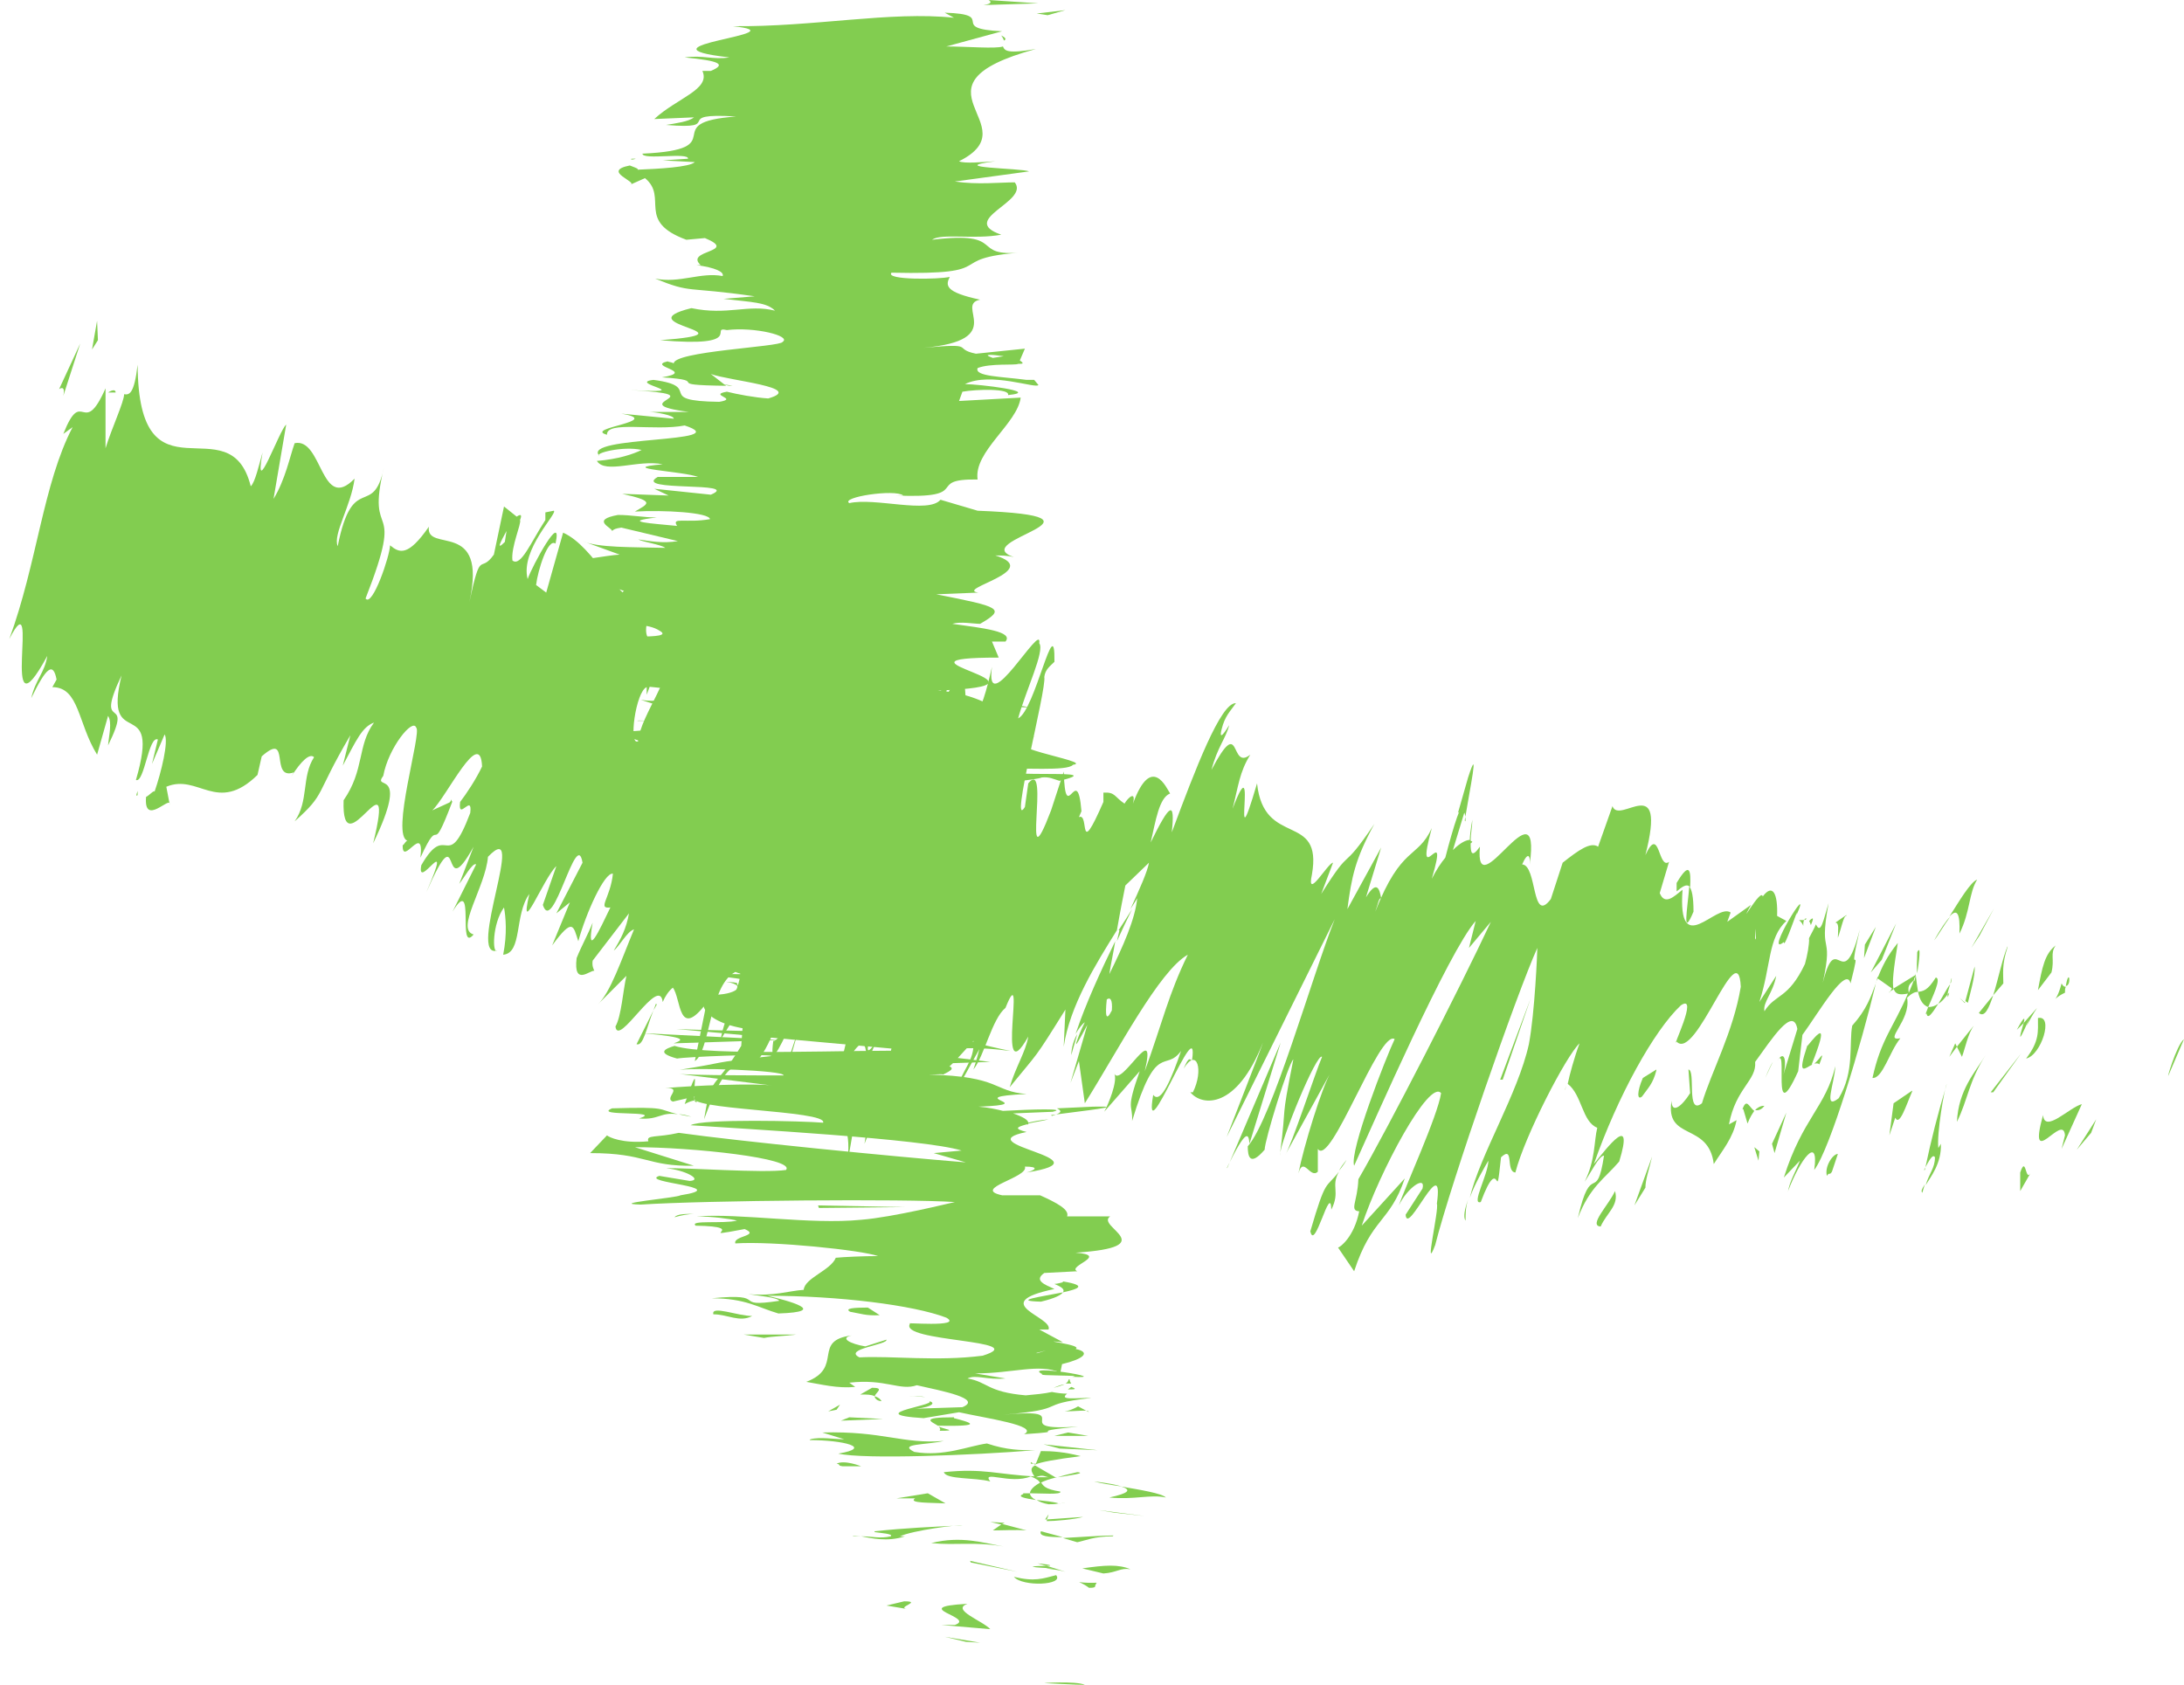 <svg viewBox="0 0 25.87 19.96" xmlns="http://www.w3.org/2000/svg" id="uuid-c79cc55a-3b8c-4f93-9658-a2ed92b8a45c"><defs><style>.uuid-314f91b4-29ff-40b4-bed7-03e579de2342{fill:#82cd50;stroke-width:0px;}</style></defs><path d="M12.39,19.94s.38.02.46.02c-.09-.05-.57-.02-.46-.02Z" class="uuid-314f91b4-29ff-40b4-bed7-03e579de2342"></path><polygon points="11.44 19.45 11.61 19.46 11.19 19.39 11.44 19.45" class="uuid-314f91b4-29ff-40b4-bed7-03e579de2342"></polygon><path d="M11.45,19c-.71.04.12.16-.14.25h-.16s.58.05.58.05c-.09-.1-.47-.23-.27-.3Z" class="uuid-314f91b4-29ff-40b4-bed7-03e579de2342"></path><path d="M12.99,18.75c-.28.01-.24-.05-.09.06.03,0,.05,0,.07-.01,0,0,0-.02.02-.05Z" class="uuid-314f91b4-29ff-40b4-bed7-03e579de2342"></path><path d="M12.97,18.8s.23-.03,0,0h0Z" class="uuid-314f91b4-29ff-40b4-bed7-03e579de2342"></path><path d="M12.82,18.58l.25.06c.16-.01.2-.07.32-.05-.14-.06-.3-.05-.57-.01Z" class="uuid-314f91b4-29ff-40b4-bed7-03e579de2342"></path><path d="M12.29,18.52l.1.03c.07,0,.09-.01-.1-.03Z" class="uuid-314f91b4-29ff-40b4-bed7-03e579de2342"></path><path d="M12.62,18.62l-.22-.07c-.11,0-.35.01.08.03-.21,0,0,0,.14.04Z" class="uuid-314f91b4-29ff-40b4-bed7-03e579de2342"></path><path d="M12.51,18.66c-.16.04-.25.08-.5.02.1.12.6.1.5-.02Z" class="uuid-314f91b4-29ff-40b4-bed7-03e579de2342"></path><path d="M10.71,18.97l-.21.05.24.04c-.12-.02.19-.09-.03-.09Z" class="uuid-314f91b4-29ff-40b4-bed7-03e579de2342"></path><path d="M13.19,18.19c-.15,0-.4.02-.6.03l.17.05c.1-.02.2-.07.42-.07Z" class="uuid-314f91b4-29ff-40b4-bed7-03e579de2342"></path><path d="M12.59,18.21l-.26-.07c-.03.06.09.07.26.07Z" class="uuid-314f91b4-29ff-40b4-bed7-03e579de2342"></path><polygon points="11.5 18.51 12.05 18.62 11.49 18.49 11.5 18.51" class="uuid-314f91b4-29ff-40b4-bed7-03e579de2342"></polygon><polygon points="13.2 17.92 13.56 17.96 13.02 17.89 13.2 17.92" class="uuid-314f91b4-29ff-40b4-bed7-03e579de2342"></polygon><path d="M13.14,17.74c.29.03.49-.04.67,0-.05-.05-.3-.09-.53-.13.13.04.09.08-.14.13Z" class="uuid-314f91b4-29ff-40b4-bed7-03e579de2342"></path><path d="M12.96,17.55c.07.02.19.04.33.06-.07-.02-.16-.04-.33-.06Z" class="uuid-314f91b4-29ff-40b4-bed7-03e579de2342"></path><path d="M12.4,18.02c.09,0,.33-.02.43-.05l-.43.03s0,.02,0,.03Z" class="uuid-314f91b4-29ff-40b4-bed7-03e579de2342"></path><path d="M12.39,18h.01s.02-.05.02-.06c0,0-.02.03-.04.06Z" class="uuid-314f91b4-29ff-40b4-bed7-03e579de2342"></path><path d="M12.4,18.03s0,0,0,0c-.04,0-.06,0,0,0Z" class="uuid-314f91b4-29ff-40b4-bed7-03e579de2342"></path><path d="M11.89,18.32c-.24-.04-.5-.13-.86-.04.29.03.5-.02.86.04Z" class="uuid-314f91b4-29ff-40b4-bed7-03e579de2342"></path><path d="M11.86,18.06l-.1.07c.11,0,.28-.01.4,0l-.3-.08Z" class="uuid-314f91b4-29ff-40b4-bed7-03e579de2342"></path><polygon points="11.73 18.03 11.86 18.06 11.9 18.04 11.73 18.03" class="uuid-314f91b4-29ff-40b4-bed7-03e579de2342"></polygon><path d="M12.56,17.67c-.19-.03-.2-.07-.23-.11-.08.04-.13.09-.13.13.13,0,.38.02.36-.02Z" class="uuid-314f91b4-29ff-40b4-bed7-03e579de2342"></path><path d="M12.44,17.83s-.01,0-.02,0c-.04,0-.05,0,.02,0Z" class="uuid-314f91b4-29ff-40b4-bed7-03e579de2342"></path><path d="M12.33,17.18s-.05,0-.08,0c.02,0,.05,0,.07,0h0Z" class="uuid-314f91b4-29ff-40b4-bed7-03e579de2342"></path><path d="M12.12,17.7c-.08.03.02.05.15.07-.04-.02-.07-.05-.07-.08-.06,0-.1,0-.08,0Z" class="uuid-314f91b4-29ff-40b4-bed7-03e579de2342"></path><path d="M12.76,17.44c-.09.02-.17.04-.23.06.13-.02.35-.05.23-.06Z" class="uuid-314f91b4-29ff-40b4-bed7-03e579de2342"></path><path d="M12.54,17.81s.01,0,.02,0c.09-.01.05,0-.02,0Z" class="uuid-314f91b4-29ff-40b4-bed7-03e579de2342"></path><path d="M12.54,17.81c-.06-.02-.17-.03-.26-.04.03.02.08.04.14.05.03,0,.08,0,.12-.01Z" class="uuid-314f91b4-29ff-40b4-bed7-03e579de2342"></path><path d="M9.59,17.06c.4,0,.76.09.34.16.3.07,1.6.02,2.33-.04-.17,0-.33,0-.57-.08-.22.03-.51.16-.86.1-.2-.1.14-.08.35-.13-.49.04-.72-.12-1.44-.1l.26.08c-.11,0-.29-.03-.4,0Z" class="uuid-314f91b4-29ff-40b4-bed7-03e579de2342"></path><path d="M12.21,17.32l.05.03c.07-.03.23-.06.54-.1-.19-.05-.34-.06-.47-.06l-.06.15h-.06Z" class="uuid-314f91b4-29ff-40b4-bed7-03e579de2342"></path><path d="M12.26,17.49c-.43-.02-.61-.1-1.08-.05.03.09.36.06.55.11-.11-.14.24.04.48-.06.07.03.1.05.11.08.05-.03.12-.05.2-.07-.01,0-.02,0-.03,0h0s0,0,0,0c-.05,0-.09,0-.06,0,0,0,0,0,0,0-.06,0-.11,0-.16,0,.09-.04.11,0,.16,0,.02,0,.04,0,.07,0,0,0,0,0,0,0l-.24-.14c-.06.03-.05.07,0,.14Z" class="uuid-314f91b4-29ff-40b4-bed7-03e579de2342"></path><path d="M10.1,18.2s.07,0,.1,0c-.05,0-.09-.01-.1,0Z" class="uuid-314f91b4-29ff-40b4-bed7-03e579de2342"></path><path d="M10.36,18.15c.06.01.23.02.19.05-.13.03-.21,0-.35,0,.11.02.31.07.52,0h-.06c.15-.07.69-.14.74-.13-.39.02-.66.03-1.04.07Z" class="uuid-314f91b4-29ff-40b4-bed7-03e579de2342"></path><path d="M11.2,17.81l-.21-.12-.37.06h.22c-.09.06.19.05.36.06Z" class="uuid-314f91b4-29ff-40b4-bed7-03e579de2342"></path><polygon points="12.55 17.16 13 17.18 12.36 17.11 12.55 17.16" class="uuid-314f91b4-29ff-40b4-bed7-03e579de2342"></polygon><polygon points="12.49 17.01 12.89 17.01 12.65 16.97 12.49 17.01" class="uuid-314f91b4-29ff-40b4-bed7-03e579de2342"></polygon><path d="M7.58,8.28l-.11-.03s.07.03.11.03Z" class="uuid-314f91b4-29ff-40b4-bed7-03e579de2342"></path><path d="M7.55,8.54h.19c-.11,0-.19-.01-.19,0Z" class="uuid-314f91b4-29ff-40b4-bed7-03e579de2342"></path><path d="M12.45,13.21c.37-.05.94-.11.5-.1l-.43.02c.08.04.03.06-.06.09Z" class="uuid-314f91b4-29ff-40b4-bed7-03e579de2342"></path><path d="M9.86,10.61s-.09,0-.13.01c.15.01.29.02.41.03-.09-.02-.18-.03-.28-.05Z" class="uuid-314f91b4-29ff-40b4-bed7-03e579de2342"></path><path d="M8.06,10.57l.28-.07c-.1.02-.19.04-.28.07Z" class="uuid-314f91b4-29ff-40b4-bed7-03e579de2342"></path><path d="M7.12,6.9l-.44-.04c0,.06.22.04.44.04Z" class="uuid-314f91b4-29ff-40b4-bed7-03e579de2342"></path><path d="M12.33,15.42c.17-.04.24-.08.26-.11-.25.05-.62.1-.26.11Z" class="uuid-314f91b4-29ff-40b4-bed7-03e579de2342"></path><path d="M12.19,8.38c-.08-.02-.17-.03-.26-.03.07.02.16.03.26.03Z" class="uuid-314f91b4-29ff-40b4-bed7-03e579de2342"></path><path d="M12.59,15.19s-.07.02-.1.02c.07.03.13.06.1.1.18-.04.3-.08,0-.13Z" class="uuid-314f91b4-29ff-40b4-bed7-03e579de2342"></path><path d="M7.48,1.89s.03,0,.05-.01c-.06,0-.06,0-.05.01Z" class="uuid-314f91b4-29ff-40b4-bed7-03e579de2342"></path><path d="M11.86.42s.03.04.03.06c.03-.01.03-.03-.03-.06Z" class="uuid-314f91b4-29ff-40b4-bed7-03e579de2342"></path><path d="M12.68,16.39s.05,0,0,0h0Z" class="uuid-314f91b4-29ff-40b4-bed7-03e579de2342"></path><path d="M10.96,16.55s-.11-.01-.21-.01c.1,0,.17,0,.21.01Z" class="uuid-314f91b4-29ff-40b4-bed7-03e579de2342"></path><path d="M9.89,14.86s0,0,0,0c-.08,0-.07,0,0,0Z" class="uuid-314f91b4-29ff-40b4-bed7-03e579de2342"></path><path d="M12.48,16.44c.05-.01.1-.03.13-.04-.03,0-.08.02-.13.04Z" class="uuid-314f91b4-29ff-40b4-bed7-03e579de2342"></path><path d="M12.69,16.43s-.03.02-.04.03c.07,0,.12,0,.04-.03Z" class="uuid-314f91b4-29ff-40b4-bed7-03e579de2342"></path><path d="M12.66,16.34s-.01.04-.04.05c.03,0,.05,0,.07,0,0,0-.02-.02-.02-.05Z" class="uuid-314f91b4-29ff-40b4-bed7-03e579de2342"></path><path d="M8.64,4.57s.02,0,.04,0c-.18-.03-.15-.02-.04,0Z" class="uuid-314f91b4-29ff-40b4-bed7-03e579de2342"></path><path d="M7.94,12.36s.02,0,.02,0c0,0,.01,0,.02,0h-.04Z" class="uuid-314f91b4-29ff-40b4-bed7-03e579de2342"></path><path d="M7.62,12.24c.54.05.47.08.36.12l1.25-.04-1.61-.08Z" class="uuid-314f91b4-29ff-40b4-bed7-03e579de2342"></path><path d="M7.46,7.68l-.39.08c-.64-.1-.42-.17-.97-.09,1.36.01.14.32,1.5.33l-.29.05s-.07-.02-.05-.03c-.65.11.98.08.79.22-.1.05-.3.08-.46.05l.34.11s-.26.02-.24,0l.11.16h-.04c.21.02.54.07.68.1-.2.04-.14-.02-.31-.01l.33.09c-.35.04-.69-.04-.64-.1-1.36.08.34.07-.45.25l-.17-.08c-.77.05-.49.12-.97.22.25-.02,1.21-.19,1.55-.09-.1.03-.15.06.12.12-.48,0-.36.05-.34.12h-.64c.19.06.51.06.8.1-.06.08-.56.09-.98.11-.1.12.79-.09.92.06-.24.1.02.17.4.3-.22.07-.39-.01-.57.01l.51.06s-.17.01-.25,0c.2.05.64,0,.81.09.71.02-1.03.17-.23.28-.18.03-.39-.01-.64,0,.53.14.38.12,1.09.24l-.42.1c.48-.07,1.05.02,1.52.1.23-.03.44-.05.53-.06l.34.13c-.1.02-.33,0-.59-.02.05,0,.1.02.15.02-.24.05-.61.02-.96-.01.13-.02.26-.03.4-.05-.39-.03-.82-.06-1.19-.06.07,0,.14.03.17.04-.11,0-.2-.01-.26-.01-.07,0,.07.02.24.04l-.71.03h.28s-.45.18-.45.18c.72.12,1.77.23,2.07.43-.52-.05-.85-.01-1.47-.01.66-.05-.28-.15-.15-.25-.07.05-.37.04-.47.03l.6.18c-.51,0-.38.04-.59.09,1-.04.67.14.97.21-.34,0-.68-.01-.6-.1-.75.1,1.18.13.54.23,0-.02.04-.03-.13-.04.3.05.06.18-.23.15v-.02c-.13.15-.01.44.84.46-.11,0-1.03-.02-1.2-.03l2.86.26c-.73-.02-2.47.07-2.88-.06-.1.03-.23.08.03.15.1-.02,1.06-.06,1.12-.03-.81.09-.44.06-1.13.17.16-.04,1.3,0,1.27.06-.17,0-1.13,0-1.25-.02l1.12.14c-.2-.03-.95,0-1.27.03.22-.01-.02.12.09.16l.26-.06c-.17.16,1.58.16,1.52.31-.23-.02-1.43-.05-1.57.03.58.04,2.77.16,3.21.3l-.33.03.38.11c-.87-.07-2.69-.25-3.4-.35-.26.06-.39.02-.36.1-.31.03-.47-.05-.49-.07l-.2.21c.67,0,.67.16,1.23.15l-.7-.22c.67,0,1.91.13,1.79.27-.27.04-1.2-.03-1.42-.02.23.02.44.14.28.15l-.36-.06c-.25.08.89.13.25.23-.04.03-.87.1-.47.11.77-.05,3.14-.07,3.72-.03-.05.01-.73.18-1.11.21-.6.06-1.43-.08-1.95-.04.18,0,.41.03.48.05-.16.04-.57-.01-.49.06.68.01-.06.16.58.04.19.08-.14.08-.11.17.44-.03,1.5.08,1.69.15-.17,0-.4.01-.5.02-.06.15-.37.24-.38.38-.17.01-.36.08-.66.05.12.02.35.04.37.08-.59.09-.09-.1-.8-.03.4,0,.55.11.79.18.61-.02.12-.15-.13-.21.84,0,1.73.11,2.12.26.21.12-.55.05-.43.07-.15.22,1.47.19.86.38-.54.07-1.07,0-1.46.02-.2-.1.34-.15.32-.21l-.25.08c-.18-.03-.31-.1-.16-.13-.48.06-.09.38-.54.55.18.03.37.08.58.06l-.07-.05c.43-.05.6.1.8.03.31.07.78.16.54.26l-.61.02c.18,0,.36-.07.18-.1.27.04-.83.16-.03.21l.42-.07c.31.07.96.16.77.26.61-.04-.07-.02.64-.09-.88.06.04-.23-.89-.14.82-.07.35-.12,1.05-.2-.2,0-.39.03-.29-.05-.06,0-.13-.01-.18-.02,0,0,0,0,.02,0,0,0-.02,0-.02,0-.03,0-.04,0,0,0-.09.02-.2.03-.31.04-.46-.04-.45-.16-.69-.2.1-.05.23.02.45,0l-.36-.06c.45,0,.75-.12,1.01-.01l.02-.1c.25-.06.35-.14.16-.18.1-.05-.5-.11-.15-.08l-.28-.15h.11c.06-.15-.74-.31.07-.48-.11-.05-.25-.1-.12-.19l.39-.02c-.13-.06.39-.19-.02-.22,1.05-.07.23-.31.41-.43h-.51c.03-.08-.12-.16-.32-.25h-.45c-.37-.08.32-.21.27-.34.17,0,.13.04.02.07,1.01-.16-.74-.33,0-.48-.16-.04-.11-.06,0-.09,0,0,.01,0,.02,0,0,0,0,0,0-.01.08-.02.17-.03.24-.05-.11.01-.2.03-.24.04,0-.03-.06-.07-.18-.11l.48-.02s0,0-.01,0c.18-.04-.23-.03-.59-.01-.08-.02-.17-.04-.29-.05.78-.03-.26-.11.57-.15-.4-.03-.3-.21-1.16-.23.11,0,.16-.01.17,0,.1-.05.19-.09-.05-.13l.61-.02-.82-.1c.37-.06.59-.09,1.06-.03-.73-.15-.27-.12-.99-.24h.4s-.55-.11-.22-.14c.75-.1.1-.49.8-.74-1.17.05.52-.12-.38-.13.28-.02.43-.05.67,0-.27-.13.44-.19-.32-.28.28-.01.4.03.57.01-.06-.01-.24-.04-.08-.05.16-.01.23.02.35.04-.05-.13-.9-.15-1.69-.16.38-.07.32-.1-.2-.15.26-.02.53-.06.63.02.04-.05.38-.28-.26-.29.16-.01.05-.06-.03-.08.04-.1.1-.11.04-.21l-.1.03c-.77-.04-.17-.08-.26-.17h.08c.56-.19-.27-.08.37-.26h-.48c-1.03,0,.61-.15.21-.26l-.27.04c-.35-.06,1.4-.16,1.53-.22.09-.01.14.02.21.04.61-.15-.63-.02-.77-.14.34-.02.86.03.93-.05.27-.04-1.1-.23-.45-.33-.26.02-.52.05-.72,0-.09-.08.99-.22.16-.3.07-.01.14-.01.21-.01-.21-.06-.35-.2-.8-.24,1.66-.06-.81-.39.72-.39l-.08-.19h.16c.1-.12-.27-.16-.63-.21.1-.03.25,0,.33,0,.31-.18.24-.2-.52-.35l.5-.02c-.29-.04.78-.26.2-.44.06,0,.15,0,.22.02-.58-.2,1.37-.48-.43-.55l-.44-.13c-.14.17-.78-.03-1.08.04-.11-.07.54-.17.64-.09h-.09c.94.04.33-.2.97-.19-.05-.33.47-.66.51-.97l-.73.04.04-.11c.17-.03.57-.04.54.04.41-.04-.35-.13-.51-.13.3-.15.85.06.87.01l-.05-.06h-.09c-.3-.04-.62-.04-.58-.14.15-.06.45-.03.48-.05.05,0,.08,0,.02-.04l.06-.14-.58.06c-.29-.06.03-.13-.62-.07,1.01-.09.36-.51.67-.57-.42-.09-.41-.17-.36-.27-.12.03-.77.04-.69-.05,1.34.03.58-.17,1.55-.24-.64.06-.16-.26-1.07-.15.11-.08.5,0,.82-.06-.52-.18.34-.39.16-.62-.18,0-.44.03-.71-.01l.88-.12c-.09-.04-1.02-.04-.4-.12-.15.01-.37.03-.43,0,.86-.43-.7-.89.91-1.33-.34.06-.37.02-.39-.03-.08.03-.43,0-.67,0l.66-.18c-.66-.03-.04-.2-.68-.22l.11.06c-.75-.08-1.66.11-2.62.1.85.09-1.26.23-.04.37-.2.03-.31-.03-.53,0,.41.04.5.08.31.16h-.1c.1.22-.3.32-.57.57l.47-.02c-.06.05-.21.07-.33.09.72.06.04-.15.83-.1-.96.07-.01.39-1.11.44,0,.08.55-.02.54.06l-.3.02.38.02c-.06.06-.43.08-.68.09.03-.01-.07-.04-.09-.05-.35.07.12.2,0,.23l.18-.08c.28.23-.11.51.49.73l.22-.02c.41.17-.25.14-.05.32h-.05c.22.03.33.08.31.13-.26-.05-.51.09-.8.03.44.18.35.09,1.18.21l-.37.03c.34.04.51.04.61.14-.32-.08-.56.06-.99-.03-.81.2.82.29-.37.38,1.03.09.57-.17.79-.12.33-.04.77.07.66.14-.02.06-1.31.11-1.29.26,0-.02-.07-.02-.07-.03-.26.06.35.12-.07.19.62.04-.04.09.76.1l-.18-.14c.21.08,1.13.16.68.29-.16-.01-.37-.05-.49-.08-.23.04.15.08-.09.12-.79-.01-.17-.18-.78-.26-.33.04.57.17-.28.12,1.09.06-.14.15.7.26h-.47c.07,0,.3.04.29.08l-.62-.06c.52.09-.46.17-.17.25-.01-.17.57-.04.92-.11.64.21-1.24.12-1.01.36-.07-.03.28-.12.5-.07-.1.05-.28.11-.53.13.1.16.49-.02.78.04-.58.05.24.08.42.15h-.48c-.31.18,1.01.05.63.21l-.67-.07.17.08-.55-.02c.41.09.3.12.15.21.34-.02.88.01.89.09-.29.05-.46-.03-.39.08-.3-.03-.68-.05-.24-.1-.16,0-.3-.03-.46-.03-.33.06-.07.15-.07.19.02-.02.04-.03.11-.04l.67.16c-.18.03-.33,0-.47-.02.05.03.27.06.32.1-.39-.01-.8,0-.98-.08l.44.16c-.17.01-.47.08-.61.06-.23.09.76.21.46.33.08,0,.15.02.2.04-.09.11-.57.2-.03.33l-.7.07c.16.1.89-.1,1.15.07.22.12-.6.04-.79.09.35.06,1.08.16.5.27-.13-.04-.03-.06-.08-.1ZM7.77,8.91c-.1-.02-.41-.07-.13-.09.55.03.29.05.13.09ZM8.93,10.79c-.16-.02-.08-.05.1-.08.04.02.02.05-.1.08ZM12.29,16.03s-.01,0-.02,0c.19-.05.11-.03.02,0ZM12.08,16.14c.07.01.13.01.2,0-.12,0-.13-.03-.1-.06-.13,0-.21.02-.11.06ZM11.89,4.22l-.13.02c-.14-.05-.01-.04.13-.02Z" class="uuid-314f91b4-29ff-40b4-bed7-03e579de2342"></path><path d="M8.27,10.58c.08,0,.17,0,.26-.01-.08,0-.17,0-.26.01Z" class="uuid-314f91b4-29ff-40b4-bed7-03e579de2342"></path><path d="M7.2,6.91s0,0,0,0c-.03,0-.06,0-.09,0h.08Z" class="uuid-314f91b4-29ff-40b4-bed7-03e579de2342"></path><path d="M7.99,14.42c.07-.02.16-.04.25-.04-.12,0-.22,0-.25.04Z" class="uuid-314f91b4-29ff-40b4-bed7-03e579de2342"></path><path d="M12.9,16.73l-.13-.07s-.08.05-.16.06c.11,0,.28-.02.28,0Z" class="uuid-314f91b4-29ff-40b4-bed7-03e579de2342"></path><path d="M9.91,17.34c.06.01,0,.02.07.03h.22s-.2-.08-.29-.03Z" class="uuid-314f91b4-29ff-40b4-bed7-03e579de2342"></path><path d="M11.3,16.79c-.41,0-.27.05-.19.1,0,0,0,0,0,0,.57.01.38-.04.19-.09Z" class="uuid-314f91b4-29ff-40b4-bed7-03e579de2342"></path><path d="M11.12,16.9s.03.03.01.05c.23,0,.05-.02-.01-.05Z" class="uuid-314f91b4-29ff-40b4-bed7-03e579de2342"></path><path d="M12.35,16.28c-.1.02.52.01.35.03.52.03-.62-.16-.35-.03Z" class="uuid-314f91b4-29ff-40b4-bed7-03e579de2342"></path><polygon points="9.96 16.83 10.46 16.81 10.06 16.79 9.96 16.83" class="uuid-314f91b4-29ff-40b4-bed7-03e579de2342"></polygon><path d="M10.33,16.44l-.14.08c.08,0,.13,0,.17.02.02-.05.12-.1-.03-.1Z" class="uuid-314f91b4-29ff-40b4-bed7-03e579de2342"></path><path d="M10.36,16.54s0,.05.08.06c0-.01-.02-.04-.08-.06Z" class="uuid-314f91b4-29ff-40b4-bed7-03e579de2342"></path><polygon points="9.81 16.72 9.91 16.7 9.95 16.64 9.81 16.72" class="uuid-314f91b4-29ff-40b4-bed7-03e579de2342"></polygon><path d="M10.42,15.58l-.14-.09c-.17,0-.28.01-.21.05.12.02.19.05.35.04Z" class="uuid-314f91b4-29ff-40b4-bed7-03e579de2342"></path><path d="M9.05,15.85c.1-.02.22-.02.38-.04h-.62s.24.04.24.04Z" class="uuid-314f91b4-29ff-40b4-bed7-03e579de2342"></path><path d="M8.91,15.59c-.17,0-.49-.13-.46-.02.17,0,.31.1.46.02Z" class="uuid-314f91b4-29ff-40b4-bed7-03e579de2342"></path><polygon points="9.69 14.28 9.7 14.31 10.72 14.3 9.69 14.28" class="uuid-314f91b4-29ff-40b4-bed7-03e579de2342"></polygon><path d="M7.25,13.13c-.24.1.63.02.32.12.24.02.25-.08.46-.05-.25-.06-.11-.09-.78-.07Z" class="uuid-314f91b4-29ff-40b4-bed7-03e579de2342"></path><path d="M8.04,13.2s.09.02.15.03c-.06-.02-.11-.03-.15-.03Z" class="uuid-314f91b4-29ff-40b4-bed7-03e579de2342"></path><polygon points="12.41 .18 12.62 .12 12.28 .16 12.41 .18" class="uuid-314f91b4-29ff-40b4-bed7-03e579de2342"></polygon><path d="M11.65.06l.65-.02-.59-.04s.08.04-.06.06Z" class="uuid-314f91b4-29ff-40b4-bed7-03e579de2342"></path><path d="M6.46,9.1h.16c.17,0,.18-.02.21-.05l-.36.05Z" class="uuid-314f91b4-29ff-40b4-bed7-03e579de2342"></path><polygon points="6.95 8.2 6.93 8.21 7.52 8.19 6.95 8.2" class="uuid-314f91b4-29ff-40b4-bed7-03e579de2342"></polygon><path d="M6.2,7.45s.11.07.08.1c-.11-.07.65-.11-.08-.1Z" class="uuid-314f91b4-29ff-40b4-bed7-03e579de2342"></path><path d="M25.69,12.73s.15-.35.18-.42c-.09.07-.22.52-.18.42Z" class="uuid-314f91b4-29ff-40b4-bed7-03e579de2342"></path><polygon points="24.77 13.42 24.83 13.26 24.6 13.62 24.77 13.42" class="uuid-314f91b4-29ff-40b4-bed7-03e579de2342"></polygon><path d="M24.2,13.21c-.19.69.24-.04.26.24l-.04.16.24-.53c-.15.04-.44.35-.46.13Z" class="uuid-314f91b4-29ff-40b4-bed7-03e579de2342"></path><path d="M24.42,11.65c-.07.27-.15.2.04.11,0-.03,0-.05.01-.07-.01,0-.03,0-.05-.04Z" class="uuid-314f91b4-29ff-40b4-bed7-03e579de2342"></path><path d="M24.47,11.68c.07,0,.04-.23,0,0h0Z" class="uuid-314f91b4-29ff-40b4-bed7-03e579de2342"></path><path d="M24.14,11.73l.16-.21c.04-.16-.02-.22.05-.32-.13.1-.16.26-.21.53Z" class="uuid-314f91b4-29ff-40b4-bed7-03e579de2342"></path><path d="M23.89,12.2l.08-.08c.02-.07.01-.09-.08.08Z" class="uuid-314f91b4-29ff-40b4-bed7-03e579de2342"></path><path d="M24.13,11.94l-.16.18c-.03.11-.1.33.07-.06-.08.2,0,.01.09-.12Z" class="uuid-314f91b4-29ff-40b4-bed7-03e579de2342"></path><path d="M24.14,12.06c0,.16.02.27-.14.48.18-.04.33-.52.14-.48Z" class="uuid-314f91b4-29ff-40b4-bed7-03e579de2342"></path><path d="M23.93,13.89v.22s.12-.21.12-.21c-.06.1-.05-.22-.12-.01Z" class="uuid-314f91b4-29ff-40b4-bed7-03e579de2342"></path><path d="M23.78,11.21c-.06.14-.11.39-.17.58l.12-.14c0-.11-.02-.22.05-.43Z" class="uuid-314f91b4-29ff-40b4-bed7-03e579de2342"></path><path d="M23.61,11.79l-.17.21c.07.06.12-.06.17-.21Z" class="uuid-314f91b4-29ff-40b4-bed7-03e579de2342"></path><polygon points="23.61 12.94 23.94 12.48 23.58 12.94 23.61 12.94" class="uuid-314f91b4-29ff-40b4-bed7-03e579de2342"></polygon><polygon points="23.45 11.08 23.62 10.76 23.35 11.23 23.45 11.08" class="uuid-314f91b4-29ff-40b4-bed7-03e579de2342"></polygon><path d="M23.21,11.06c.13-.26.11-.48.21-.64-.08.03-.21.25-.33.44.09-.1.13-.05.12.2Z" class="uuid-314f91b4-29ff-40b4-bed7-03e579de2342"></path><path d="M22.91,11.14c.05-.06.11-.17.19-.28-.05.05-.11.14-.19.28Z" class="uuid-314f91b4-29ff-40b4-bed7-03e579de2342"></path><path d="M23.31,11.88c.02-.09.09-.32.08-.43l-.11.41s.02.01.03.02Z" class="uuid-314f91b4-29ff-40b4-bed7-03e579de2342"></path><path d="M23.28,11.88h0s-.06-.05-.07-.06c0,0,.03.03.06.06Z" class="uuid-314f91b4-29ff-40b4-bed7-03e579de2342"></path><path d="M23.32,11.89s0,0,0,0c-.01.04-.01.05,0,0Z" class="uuid-314f91b4-29ff-40b4-bed7-03e579de2342"></path><path d="M23.52,12.5c-.13.21-.32.41-.34.79.13-.26.14-.48.34-.79Z" class="uuid-314f91b4-29ff-40b4-bed7-03e579de2342"></path><path d="M23.18,12.4l.06.12c.04-.11.07-.27.14-.37l-.2.25Z" class="uuid-314f91b4-29ff-40b4-bed7-03e579de2342"></path><polygon points="23.09 12.52 23.18 12.4 23.16 12.36 23.09 12.52" class="uuid-314f91b4-29ff-40b4-bed7-03e579de2342"></polygon><path d="M22.93,11.58c-.1.16-.15.16-.21.17.02.1.06.16.12.18.05-.12.16-.34.09-.35Z" class="uuid-314f91b4-29ff-40b4-bed7-03e579de2342"></path><path d="M23.09,11.76s-.01.01-.02.02c0,.04,0,.05.02-.02Z" class="uuid-314f91b4-29ff-40b4-bed7-03e579de2342"></path><path d="M22.24,11.57s-.01.05-.02.08c0-.02.02-.05.03-.07h0Z" class="uuid-314f91b4-29ff-40b4-bed7-03e579de2342"></path><path d="M22.82,12c.01.09.07,0,.14-.11-.04.03-.08.04-.12.04-.02.06-.04.09-.02.08Z" class="uuid-314f91b4-29ff-40b4-bed7-03e579de2342"></path><path d="M22.71,11.28c0,.09-.01.17,0,.25.02-.13.05-.35,0-.25Z" class="uuid-314f91b4-29ff-40b4-bed7-03e579de2342"></path><path d="M23.1,11.66s0-.01.01-.02c.02-.09,0-.05-.01.02Z" class="uuid-314f91b4-29ff-40b4-bed7-03e579de2342"></path><path d="M23.1,11.66c-.04.05-.09.15-.14.23.04-.02.07-.06.11-.11,0-.03.02-.08.03-.12Z" class="uuid-314f91b4-29ff-40b4-bed7-03e579de2342"></path><path d="M21.18,14.11c.14-.37.37-.68.31-.25.19-.25.56-1.5.73-2.21-.06.16-.11.31-.28.5-.04.21.03.55-.16.86-.19.15-.05-.17-.04-.38-.11.48-.39.62-.61,1.32l.19-.2c-.04.11-.13.26-.14.37Z" class="uuid-314f91b4-29ff-40b4-bed7-03e579de2342"></path><path d="M22.38,11.75l.05-.03c-.02-.08,0-.24.05-.55-.13.16-.19.29-.24.42l.17.12-.03.05Z" class="uuid-314f91b4-29ff-40b4-bed7-03e579de2342"></path><path d="M22.6,11.77c-.17.4-.32.54-.42,1,.12.01.2-.31.33-.47-.21.04.13-.21.08-.48.06-.06.1-.07.13-.07-.01-.06-.02-.13-.03-.22,0,.01,0,.02,0,.03h0s0,0,0,0c-.01.05-.02.09-.02.05,0,0,0,0,0,0-.02.06-.04.1-.06.15-.02-.1.03-.11.06-.15,0-.02.02-.04.02-.06,0,0,0,0,0,0l-.26.16c.02.07.07.08.17.06Z" class="uuid-314f91b4-29ff-40b4-bed7-03e579de2342"></path><path d="M22.77,14.13s.02-.07.03-.1c-.03.05-.05.08-.03.1Z" class="uuid-314f91b4-29ff-40b4-bed7-03e579de2342"></path><path d="M22.79,13.86c.03-.05.1-.21.13-.15,0,.13-.07.19-.11.33.06-.1.19-.26.18-.49l-.03.05c-.02-.17.07-.7.1-.76-.11.37-.18.64-.26,1.02Z" class="uuid-314f91b4-29ff-40b4-bed7-03e579de2342"></path><path d="M22.65,12.92l-.22.15-.05.38.07-.21c.05.11.13-.15.2-.31Z" class="uuid-314f91b4-29ff-40b4-bed7-03e579de2342"></path><polygon points="22.29 11.37 22.46 10.94 22.16 11.52 22.29 11.37" class="uuid-314f91b4-29ff-40b4-bed7-03e579de2342"></polygon><polygon points="22.08 11.35 22.22 10.98 22.09 11.19 22.08 11.35" class="uuid-314f91b4-29ff-40b4-bed7-03e579de2342"></polygon><path d="M9.61,12.14l-.08.09s.06-.06.08-.09Z" class="uuid-314f91b4-29ff-40b4-bed7-03e579de2342"></path><path d="M9.91,12.28l.07-.18c-.05.1-.08.17-.07.18Z" class="uuid-314f91b4-29ff-40b4-bed7-03e579de2342"></path><path d="M17.35,9.72c.06-.37.18-.94.04-.51l-.12.42c.07-.06.09,0,.09.1Z" class="uuid-314f91b4-29ff-40b4-bed7-03e579de2342"></path><path d="M13.26,11.02s-.02.09-.03.13c.06-.13.12-.26.18-.38-.05.08-.1.16-.16.25Z" class="uuid-314f91b4-29ff-40b4-bed7-03e579de2342"></path><path d="M12.61,12.7v-.29c0,.1,0,.2,0,.29Z" class="uuid-314f91b4-29ff-40b4-bed7-03e579de2342"></path><path d="M7.74,11.97l-.2.4c.08.03.12-.2.2-.4Z" class="uuid-314f91b4-29ff-40b4-bed7-03e579de2342"></path><path d="M20.06,10.8c0-.18-.02-.26-.05-.3-.02.26-.09.63.05.3Z" class="uuid-314f91b4-29ff-40b4-bed7-03e579de2342"></path><path d="M11.27,7.84c-.05.06-.09.14-.12.24.05-.06.1-.13.12-.24Z" class="uuid-314f91b4-29ff-40b4-bed7-03e579de2342"></path><path d="M19.86,10.45s0,.07,0,.11c.06-.05.12-.1.16-.05.01-.19,0-.32-.16-.05Z" class="uuid-314f91b4-29ff-40b4-bed7-03e579de2342"></path><path d="M1.63,9.42s0-.03,0-.05c-.02.06-.02.06,0,.05Z" class="uuid-314f91b4-29ff-40b4-bed7-03e579de2342"></path><path d="M1.28,4.65s.06,0,.09,0c0-.03-.03-.04-.09,0Z" class="uuid-314f91b4-29ff-40b4-bed7-03e579de2342"></path><path d="M21.37,10.9c.05-.01.02-.04,0,0h0Z" class="uuid-314f91b4-29ff-40b4-bed7-03e579de2342"></path><path d="M21,12.58s-.05.1-.09.19c.04-.1.07-.16.09-.19Z" class="uuid-314f91b4-29ff-40b4-bed7-03e579de2342"></path><path d="M18.55,12.86s0,0,0,0c-.02.08-.01.07,0,0Z" class="uuid-314f91b4-29ff-40b4-bed7-03e579de2342"></path><path d="M21.37,11.1c0-.06,0-.1,0-.14,0,.03,0,.08,0,.14Z" class="uuid-314f91b4-29ff-40b4-bed7-03e579de2342"></path><path d="M21.43,10.91s.02.04.02.05c.03-.07.04-.11-.02-.05Z" class="uuid-314f91b4-29ff-40b4-bed7-03e579de2342"></path><path d="M21.31,10.9s.04.03.05.07c0-.03,0-.05.01-.07-.01,0-.03,0-.06,0Z" class="uuid-314f91b4-29ff-40b4-bed7-03e579de2342"></path><path d="M5.35,9.51s0-.02,0-.04c-.1.16-.07.13,0,.04Z" class="uuid-314f91b4-29ff-40b4-bed7-03e579de2342"></path><path d="M14.79,13.59s0-.01.01-.02c0,0,0-.01,0-.02v.04Z" class="uuid-314f91b4-29ff-40b4-bed7-03e579de2342"></path><path d="M14.53,13.84c.24-.49.26-.41.27-.29l.37-1.2-.63,1.48Z" class="uuid-314f91b4-29ff-40b4-bed7-03e579de2342"></path><path d="M8.81,11.99l-.03.4c-.34.56-.35.32-.44.87.47-1.28.45.01.91-1.26l-.03.29s-.04.05-.06.04c-.09.66.43-.89.53-.65.02.12,0,.32-.09.46l.24-.27s-.06.26-.09.22l.24-.03v.04c.08-.19.26-.48.34-.6-.01.2-.07.13-.12.29l.22-.27c-.07.35-.28.64-.34.56-.35,1.31.21-.29.17.54l-.16.12c-.19.75-.01.52-.06,1.01.06-.25.17-1.22.4-1.5,0,.11.03.17.19-.06-.16.46-.06.37.03.37l-.22.6c.15-.14.25-.45.4-.71.08.09-.07.57-.19.97.12.15.16-.79.38-.84.05.28.22.06.5-.25.02.24-.15.36-.18.55l.25-.45s-.04.16-.07.24c.13-.16.22-.6.38-.73.26-.65-.13,1.05.27.34-.03.18-.15.36-.22.6.35-.43.28-.31.66-.92l-.02.44c.07-.48.38-.98.63-1.38.04-.23.08-.43.1-.53l.28-.27c-.02.11-.11.31-.22.55.03-.05.06-.09.08-.13-.02.24-.17.58-.33.9.02-.13.05-.26.07-.39-.17.35-.35.74-.47,1.1.04-.07.08-.12.11-.14-.05.1-.08.18-.1.24-.02.07.05-.06.13-.21l-.2.69.1-.26.07.5c.39-.62.88-1.57,1.22-1.76-.23.47-.3.8-.51,1.38.15-.64-.28.2-.36.03.04.09-.07.36-.12.45l.42-.48c-.17.48-.08.38-.09.59.29-.96.39-.57.58-.83-.11.32-.24.64-.33.52-.13.75.55-1.05.46-.41-.03,0-.03-.06-.1.1.16-.26.24.02.11.28h-.03c.14.17.55.2.86-.59-.03.1-.37.96-.43,1.12l1.28-2.58c-.27.68-.74,2.36-1.03,2.69,0,.11.02.25.2.04,0-.11.28-1.02.34-1.07-.16.81-.07.44-.16,1.14,0-.16.44-1.23.5-1.17-.07.16-.37,1.07-.44,1.17l.55-1c-.11.18-.33.9-.39,1.21.06-.21.14.07.23-.02v-.27c.15.23.73-1.42.91-1.3-.1.21-.54,1.33-.48,1.5.24-.53,1.12-2.54,1.44-2.9l-.08.32.26-.31c-.37.79-1.21,2.43-1.57,3.05-.01.27-.11.37.01.38-.06.3-.22.42-.25.43l.19.28c.21-.64.42-.57.6-1.1l-.51.56c.21-.64.8-1.74.94-1.57-.04.27-.43,1.12-.5,1.33.1-.21.32-.36.28-.2l-.2.31c.02.27.46-.78.37-.13.03.06-.16.86-.02.49.19-.75.97-2.99,1.21-3.52,0,.05-.03.77-.1,1.14-.13.59-.58,1.31-.7,1.82.06-.17.18-.37.22-.44,0,.16-.21.53-.09.49.24-.64.17.12.24-.53.16-.15.05.17.17.18.11-.43.6-1.38.76-1.53-.06.16-.12.38-.14.48.17.13.17.45.35.52-.04.16-.02.38-.15.64.07-.1.17-.31.23-.31-.09.59-.15.04-.31.74.14-.37.32-.47.49-.67.18-.59-.14-.17-.3.03.28-.8.71-1.58,1.03-1.88.22-.15-.12.54-.05.43.23.24.73-1.3.76-.65-.09.54-.35,1.01-.46,1.38-.19.15-.07-.39-.16-.4l.02.28c-.1.16-.22.25-.22.09-.08.48.44.25.5.75.1-.16.23-.31.27-.52l-.09.05c.08-.43.33-.52.31-.74.19-.26.45-.67.5-.39l-.18.59c.06-.17.04-.37-.06-.21.14-.24-.08.85.25.12l.05-.43c.19-.26.52-.83.57-.61.15-.59-.05.06.11-.64-.22.86-.28-.14-.47.77.19-.8-.03-.38.1-1.08-.06.19-.09.38-.15.25-.02.05-.06.12-.08.16,0,0,0,0,0-.02,0,0,0,.02,0,.02-.01.03-.02.03,0,0,0,.09-.02.2-.05.31-.2.42-.35.35-.48.56-.02-.11.1-.21.14-.42l-.2.31c.14-.43.1-.76.32-.96l-.11-.06c.01-.26-.05-.39-.17-.23-.02-.11-.31.42-.14.1l-.28.2.04-.11c-.17-.12-.63.57-.57-.27-.1.08-.21.19-.27.04l.11-.37c-.13.1-.11-.45-.28-.08.26-1.02-.31-.35-.39-.58l-.17.48c-.09-.06-.23.04-.42.19l-.14.43c-.23.31-.16-.4-.34-.41.07-.16.1-.1.09,0,.14-1.02-.66.55-.59-.21-.1.14-.11.07-.11-.04,0,0,.01,0,.02-.02,0,0,0,0-.02-.01,0-.08.02-.17.02-.25-.02.11-.03.2-.03.24-.04,0-.11.03-.2.12l.14-.46s0,0-.02,0c0-.19-.12.2-.21.55-.05.06-.11.15-.16.25.22-.75-.22.2,0-.6-.17.37-.36.2-.67.99.04-.11.04-.16.07-.16-.02-.11-.05-.22-.18-.01l.18-.59-.4.73c.05-.38.09-.59.32-1.01-.42.62-.24.21-.63.83l.14-.37c-.06,0-.32.46-.25.14.13-.75-.57-.31-.65-1.08-.33,1.12.03-.54-.29.3.07-.27.08-.43.21-.64-.25.2-.1-.5-.46.18.07-.27.17-.37.21-.53-.03.05-.13.21-.09.05.04-.16.1-.21.17-.31-.18-.01-.48.78-.76,1.53.04-.38-.02-.35-.25.12.06-.26.1-.53.23-.58-.04-.06-.22-.48-.44.12.04-.16-.06-.07-.1,0-.12-.08-.11-.14-.25-.13v.11c-.31.71-.16.12-.29.18l.03-.07c-.05-.61-.19.21-.21-.47l-.15.46c-.37.97,0-.65-.27-.32l-.04.28c-.19.31.26-1.4.23-1.54.01-.09.07-.13.12-.18.01-.64-.23.58-.43.67.09-.33.32-.8.25-.89.04-.28-.65.94-.56.28-.06.26-.12.51-.25.67-.13.05.05-1.03-.31-.28.01-.07.03-.14.05-.2-.15.17-.37.24-.57.65.48-1.59-.75.59-.24-.85h-.27s.06-.15.06-.15c-.12-.15-.3.18-.47.5,0-.11.07-.24.1-.31-.12-.37-.17-.32-.61.34l.15-.47c-.15.25-.06-.85-.48-.38.02-.05.06-.14.1-.2-.44.46-.13-1.5-.83.16l-.31.36c.16.21-.29.73-.31,1.04-.12.07-.03-.59.1-.64v.09c.34-.87-.17-.41.05-1.01-.43-.1-.66-.74-1.04-.91l-.2.71-.12-.09c.02-.17.14-.56.23-.49.09-.41-.28.27-.33.42-.09-.35.36-.78.31-.81l-.1.02v.09c-.17.26-.29.56-.39.48-.02-.16.11-.44.09-.48.02-.05.02-.08-.04-.04l-.15-.12-.12.57c-.17.24-.15-.09-.29.56.22-.99-.52-.57-.48-.89-.25.36-.35.31-.46.22,0,.12-.21.74-.29.63.49-1.25-.01-.62.22-1.56-.13.63-.37.04-.55.94-.06-.14.16-.48.2-.8-.4.41-.38-.49-.71-.42-.06.17-.11.43-.25.66l.15-.88c-.08.06-.39.94-.28.33-.04.14-.09.36-.14.4-.25-1-1.33.27-1.34-1.44-.04.35-.1.36-.16.35,0,.09-.15.41-.22.64v-.71c-.27.61-.27-.04-.5.54l.11-.08c-.35.67-.42,1.61-.75,2.51.39-.76-.14,1.29.45.2-.03.2-.14.28-.19.5.18-.37.26-.43.3-.22l-.05.09c.32,0,.3.43.53.8l.13-.46c.05.08.01.23,0,.35.32-.65-.18-.11.16-.83-.23.94.48.18.17,1.24.1.04.15-.53.26-.48l-.07.29.15-.35c.05.08-.04.45-.12.68,0-.03-.07.05-.1.06-.03.36.29-.02.28.09l-.04-.21c.38-.16.6.33,1.08-.14l.05-.22c.35-.31.09.29.38.19l-.03.05c.12-.19.22-.28.27-.23-.15.23-.06.52-.23.76.38-.34.23-.29.66-1.02l-.09.36c.16-.3.23-.46.37-.51-.2.27-.11.56-.36.92-.03.85.63-.64.35.51.45-.93-.02-.61.12-.8.06-.33.35-.69.39-.57.07.05-.31,1.29-.1,1.34-.02-.01-.05.06-.06.05-.01.27.26-.28.21.15.26-.57.1.07.38-.67l-.24.11c.17-.16.57-1,.59-.52-.07.15-.19.33-.26.42-.03.24.15-.11.12.13-.28.74-.27.08-.58.62-.06.33.4-.47.06.32.44-1,.15.2.56-.54l-.17.44c.05-.06.16-.26.2-.23l-.28.56c.28-.46.05.51.25.27-.22-.06.14-.56.17-.92.48-.5-.26,1.22.11,1.11-.06.05-.06-.32.08-.51.02.11.04.31-.01.56.23-.02.13-.47.31-.72-.13.57.17-.19.32-.33l-.16.46c.12.37.4-.93.47-.5l-.31.6.16-.13-.21.51c.25-.34.25-.23.31-.05.09-.33.31-.82.41-.8-.03.29-.19.42-.03.4-.13.27-.29.62-.21.18-.06.15-.13.27-.19.42-.04.34.16.14.21.15-.01-.02-.03-.06-.02-.12l.43-.56c-.03.18-.1.31-.18.44.06-.04.16-.23.24-.25-.15.36-.28.75-.43.89l.34-.34c-.04.17-.06.48-.13.6.03.26.52-.62.56-.29.03-.07.07-.13.12-.17.1.13.06.63.4.18l-.14.69c.18-.11.17-.88.47-1.05.22-.16-.15.58-.16.79.19-.31.56-.94.5-.36-.09.11-.09,0-.15.03ZM10.45,12.24c-.06.08-.23.36-.15.08.22-.51.16-.25.15-.08ZM13.17,11.97c-.07.14-.08.06-.06-.13.04-.03.07,0,.06.13ZM20.8,11.11s0,.01-.01.02c0-.2,0-.12.01-.02ZM20.86,11.36c.04-.06.06-.12.07-.19-.05.11-.08.11-.11.06-.03.12-.04.21.03.12ZM6,6.29l-.02.13c-.11.11-.05,0,.02-.13Z" class="uuid-314f91b4-29ff-40b4-bed7-03e579de2342"></path><path d="M12.69,12.5c.02-.08.05-.17.07-.25-.04.07-.07.16-.07.25Z" class="uuid-314f91b4-29ff-40b4-bed7-03e579de2342"></path><path d="M7.77,11.89s0,0,0,0c-.01.03-.02.05-.03.08l.04-.07Z" class="uuid-314f91b4-29ff-40b4-bed7-03e579de2342"></path><path d="M17.36,14.46c0-.08,0-.16.03-.25-.04.11-.06.21-.03.25Z" class="uuid-314f91b4-29ff-40b4-bed7-03e579de2342"></path><path d="M21.87,10.84l-.13.09c.05,0,.03.1.03.18.04-.11.07-.27.1-.26Z" class="uuid-314f91b4-29ff-40b4-bed7-03e579de2342"></path><path d="M21.64,13.93c.03-.05.03,0,.06-.05l.07-.21c-.06,0-.16.15-.13.26Z" class="uuid-314f91b4-29ff-40b4-bed7-03e579de2342"></path><path d="M21.41,12.38c-.13.39-.03.27.06.23,0,0,0,0-.01,0,.21-.53.08-.38-.05-.22Z" class="uuid-314f91b4-29ff-40b4-bed7-03e579de2342"></path><path d="M21.49,12.6s.05-.01.06.01c.08-.21,0-.05-.06-.01Z" class="uuid-314f91b4-29ff-40b4-bed7-03e579de2342"></path><path d="M21.13,11.16c0,.11.19-.48.15-.32.21-.47-.4.52-.15.32Z" class="uuid-314f91b4-29ff-40b4-bed7-03e579de2342"></path><polygon points="21.02 13.66 21.16 13.18 20.99 13.55 21.02 13.66" class="uuid-314f91b4-29ff-40b4-bed7-03e579de2342"></polygon><path d="M20.65,13.14l.05.17c.03-.08.06-.12.08-.15-.06-.04-.09-.16-.14-.02Z" class="uuid-314f91b4-29ff-40b4-bed7-03e579de2342"></path><path d="M20.79,13.15s.06.02.11-.05c-.02,0-.06,0-.11.05Z" class="uuid-314f91b4-29ff-40b4-bed7-03e579de2342"></path><polygon points="20.83 13.75 20.84 13.64 20.78 13.59 20.83 13.75" class="uuid-314f91b4-29ff-40b4-bed7-03e579de2342"></polygon><path d="M19.62,12.67l-.16.1c-.07.16-.07.27-.01.22.07-.1.13-.15.17-.31Z" class="uuid-314f91b4-29ff-40b4-bed7-03e579de2342"></path><path d="M19.49,14.08c0-.11.04-.21.08-.38l-.21.58.13-.21Z" class="uuid-314f91b4-29ff-40b4-bed7-03e579de2342"></path><path d="M19.13,14.11c-.07.16-.32.41-.17.42.07-.16.22-.25.17-.42Z" class="uuid-314f91b4-29ff-40b4-bed7-03e579de2342"></path><polygon points="17.77 12.79 17.8 12.79 18.13 11.83 17.77 12.79" class="uuid-314f91b4-29ff-40b4-bed7-03e579de2342"></polygon><path d="M15.52,14.58c.05.27.24-.58.25-.25.11-.22-.01-.27.09-.45-.16.21-.15.06-.34.71Z" class="uuid-314f91b4-29ff-40b4-bed7-03e579de2342"></path><path d="M15.86,13.87s.06-.07.09-.13c-.04.05-.07.09-.09.13Z" class="uuid-314f91b4-29ff-40b4-bed7-03e579de2342"></path><polygon points="1.16 4.03 1.15 3.8 1.09 4.14 1.16 4.03" class="uuid-314f91b4-29ff-40b4-bed7-03e579de2342"></polygon><path d="M.75,4.69l.2-.62-.25.54s.08-.06.05.08Z" class="uuid-314f91b4-29ff-40b4-bed7-03e579de2342"></path><path d="M10.24,13.55l.06-.15c.04-.16.03-.18,0-.22l-.06.37Z" class="uuid-314f91b4-29ff-40b4-bed7-03e579de2342"></path><polygon points="9.29 12.7 9.31 12.72 9.47 12.16 9.29 12.7" class="uuid-314f91b4-29ff-40b4-bed7-03e579de2342"></polygon><path d="M8.11,13.08s.12-.07.15-.03c-.12.07.09-.66-.15.03Z" class="uuid-314f91b4-29ff-40b4-bed7-03e579de2342"></path></svg>